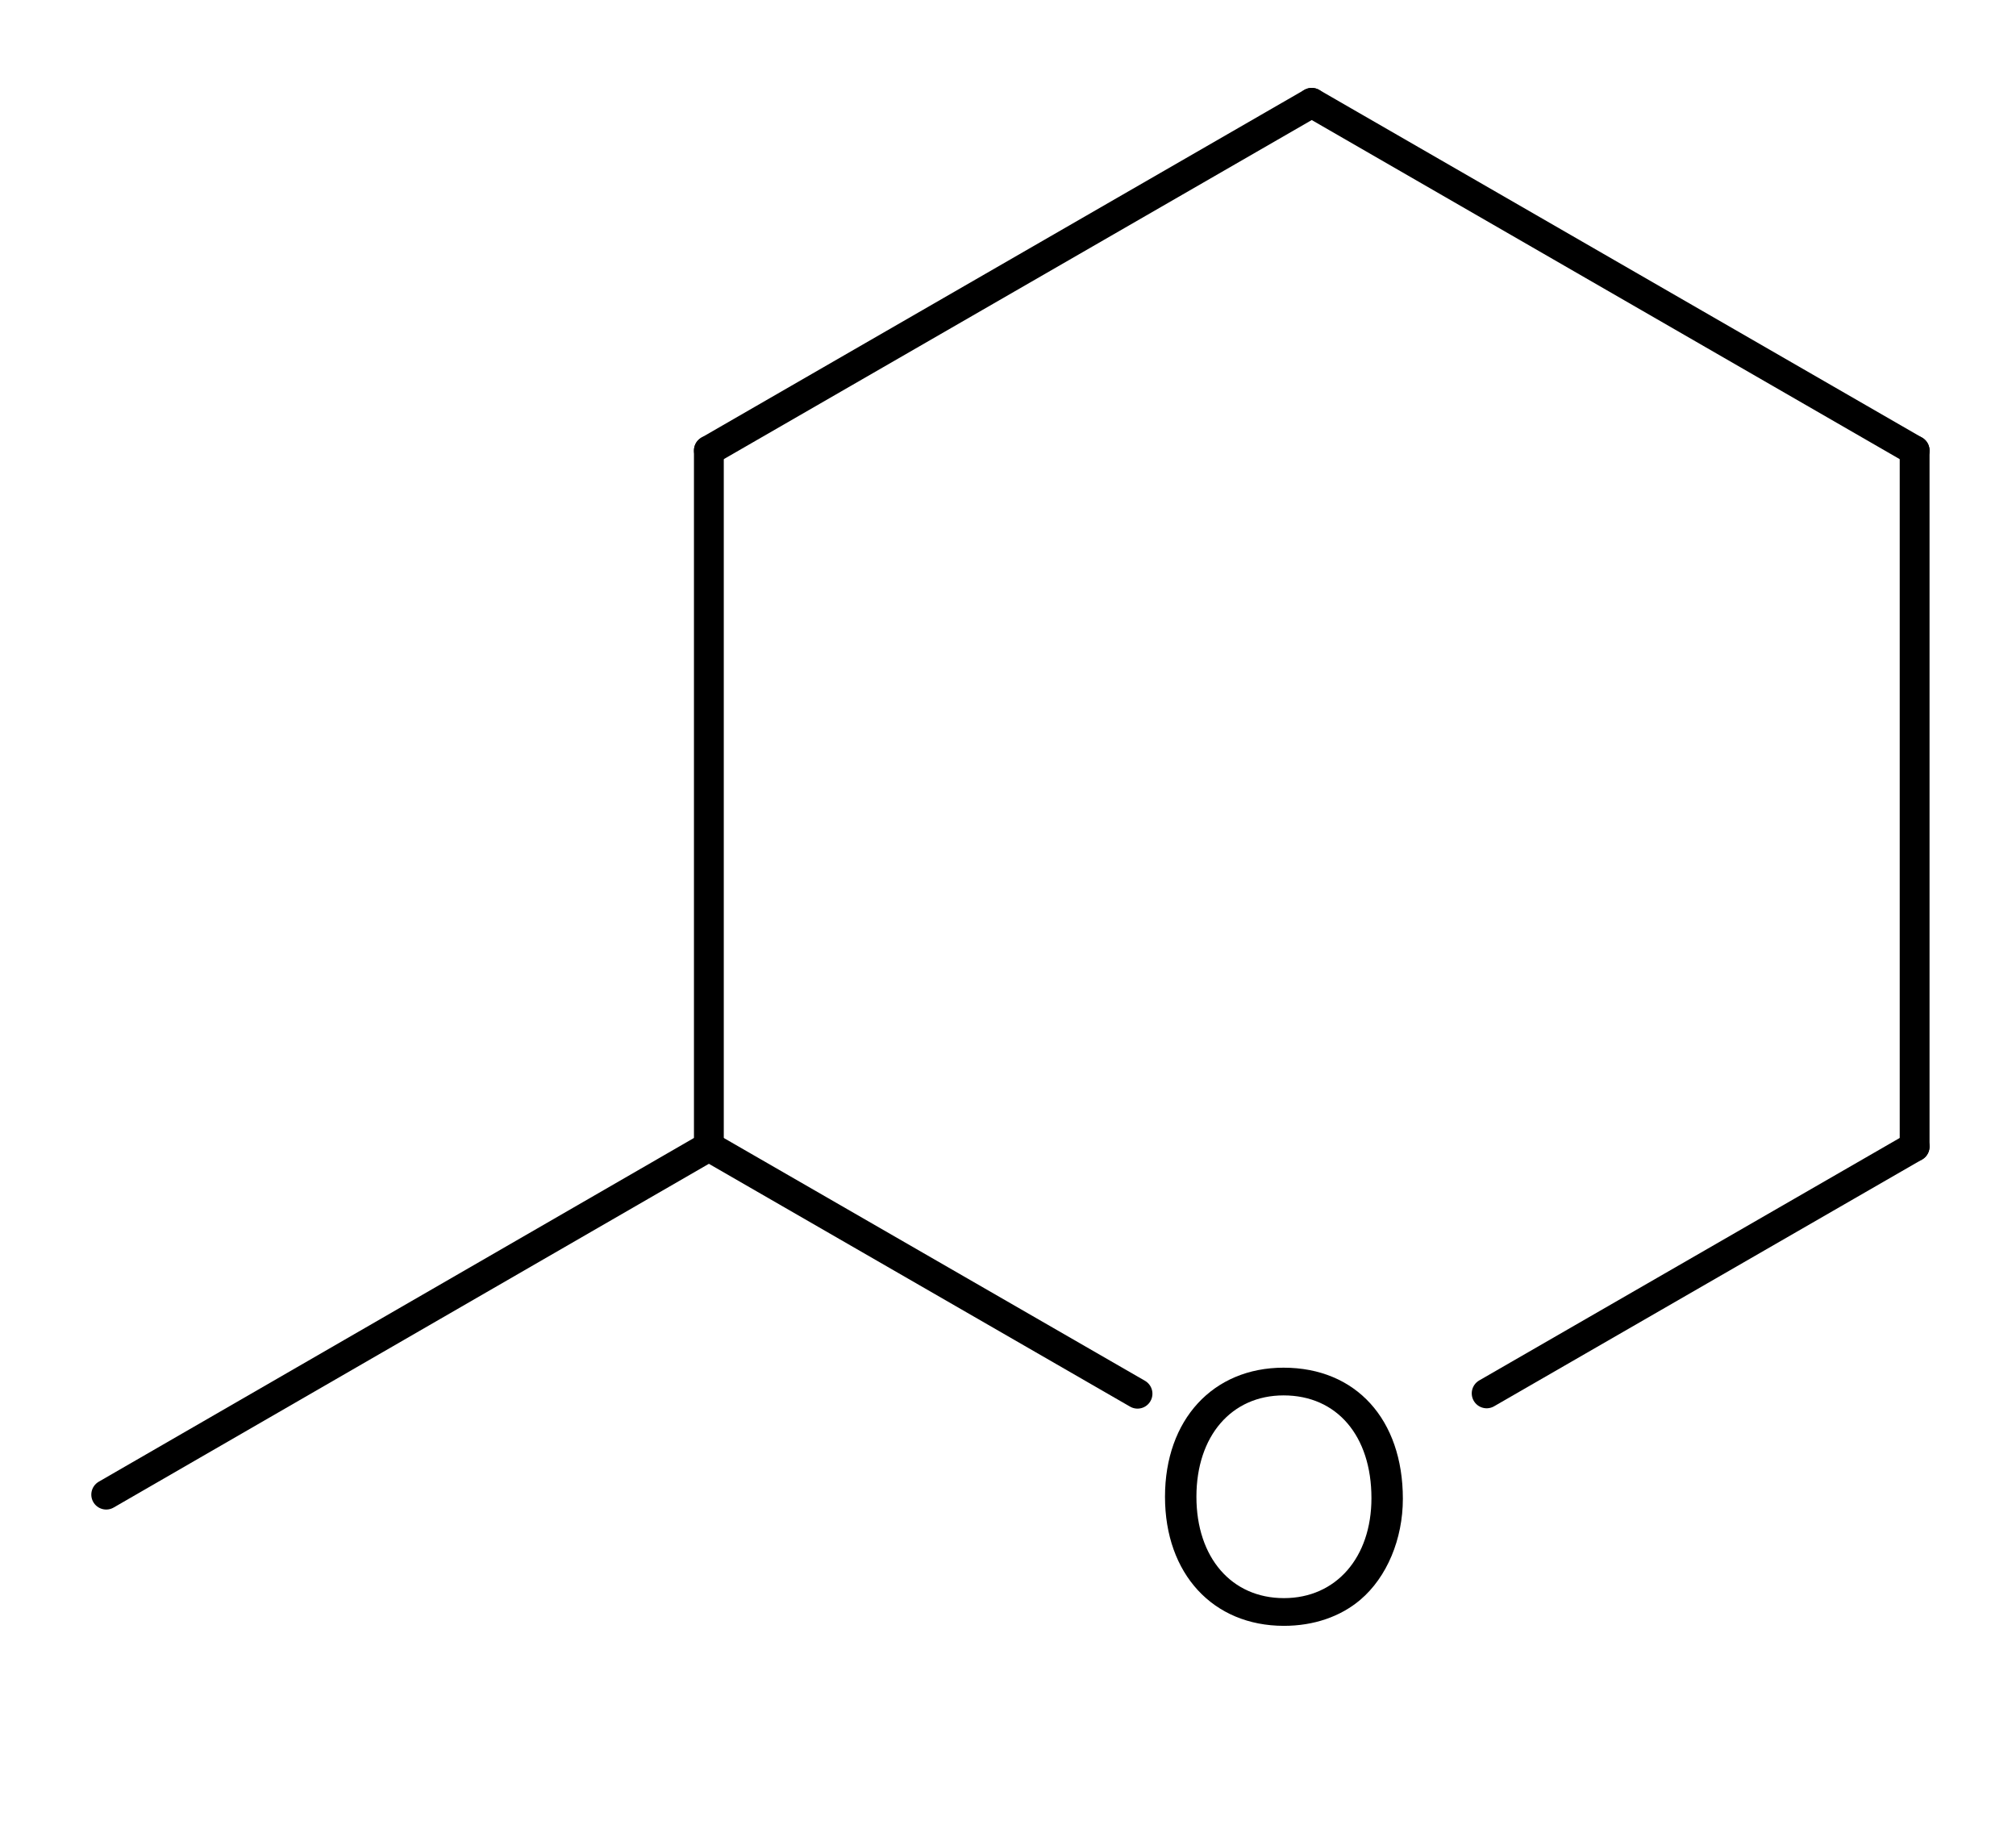 <?xml version="1.0" encoding="UTF-8" standalone="no"?>
<svg
   xmlns:cdml="http://www.freesoftware.fsf.org/bkchem/cdml"
   xmlns:dc="http://purl.org/dc/elements/1.1/"
   xmlns:cc="http://creativecommons.org/ns#"
   xmlns:rdf="http://www.w3.org/1999/02/22-rdf-syntax-ns#"
   xmlns:svg="http://www.w3.org/2000/svg"
   xmlns="http://www.w3.org/2000/svg"
   xmlns:sodipodi="http://sodipodi.sourceforge.net/DTD/sodipodi-0.dtd"
   xmlns:inkscape="http://www.inkscape.org/namespaces/inkscape"
   height="36.703mm"
   version="1.0"
   viewBox="0 0 179 162"
   width="40.555mm"
   id="svg4619"
   inkscape:version="0.47 r22583"
   sodipodi:docname="THP.svg">
  <defs
     id="defs4655">
    <inkscape:perspective
       sodipodi:type="inkscape:persp3d"
       inkscape:vp_x="0 : 65.02523 : 1"
       inkscape:vp_y="0 : 1000 : 0"
       inkscape:vp_z="143.69772 : 65.02523 : 1"
       inkscape:persp3d-origin="71.848862 : 43.350154 : 1"
       id="perspective4659" />
  </defs>
  <sodipodi:namedview
     pagecolor="#ffffff"
     bordercolor="#666666"
     borderopacity="1"
     objecttolerance="10"
     gridtolerance="10"
     guidetolerance="10"
     inkscape:pageopacity="0"
     inkscape:pageshadow="2"
     inkscape:window-width="640"
     inkscape:window-height="491"
     id="namedview4653"
     showgrid="false"
     inkscape:zoom="1.8146802"
     inkscape:cx="71.848862"
     inkscape:cy="65.02523"
     inkscape:window-x="0"
     inkscape:window-y="0"
     inkscape:window-maximized="0"
     inkscape:current-layer="svg4619" />
  <g
     font-family="Helvetica"
     font-size="12pt"
     stroke-linecap="round"
     transform="translate(-157,-128)"
     id="g4621">
    <g
       stroke="#000000"
       stroke-width="2.648"
       id="g4623">
      <path
         style=""
         d="M 289,251.71 327,229.8"
         id="line4625" />
    </g>
    <g
       stroke="#000000"
       stroke-width="2.648"
       id="g4627">
      <path
         style=""
         d="M 327,168 273.47,137.13"
         id="line4629" />
    </g>
    <g
       stroke="#000000"
       stroke-width="2.648"
       id="g4631">
      <path
         style=""
         d="M 327,229.8 327,168"
         id="line4633" />
    </g>
    <g
       stroke="#000000"
       stroke-width="2.648"
       id="g4635">
      <path
         style=""
         d="M 219.94,229.8 258,251.74"
         id="line4637" />
    </g>
    <g
       stroke="#000000"
       stroke-width="2.648"
       id="g4639">
      <path
         style=""
         d="m 219.94,168 0,61.8"
         id="line4641" />
    </g>
    <g
       stroke="#000000"
       stroke-width="2.648"
       id="g4643">
      <path
         style=""
         d="m 219.94,229.8 -53.51,30.9"
         id="line4645" />
    </g>
    <g
       stroke="#000000"
       stroke-width="2.648"
       id="g4647">
      <path
         style=""
         d="M 273.47,137.13 219.94,168"
         id="line4649" />
    </g>
    <g
       style="font-size:30px;fill:#000000;font-family:helvetica"
       id="text4651">
      <path
         d="m 270.97,249.43 c -6.27,0 -10.53,4.62 -10.53,11.46 0,6.84 4.26,11.46 10.56,11.46 2.64,0 5.01,-0.81 6.78,-2.31 2.37,-2.01 3.78,-5.4 3.78,-8.97 0,-7.05 -4.17,-11.64 -10.59,-11.64 m 0,2.46 c 4.74,0 7.8,3.6 7.8,9.12 0,5.28 -3.15,8.88 -7.77,8.88 -4.65,0 -7.77,-3.6 -7.77,-9 0,-5.4 3.12,-9 7.74,-9"
         style="font-size:30px;fill:#000000;font-family:helvetica"
         id="path4669" />
    </g>
  </g>
  <cdml:cdml
     version="0.15">
    <cdml:info>
      <cdml:author_program
         version="0.13.0">BKchem</cdml:author_program>
    </cdml:info>
    <cdml:paper
       crop_margin="5"
       crop_svg="1"
       orientation="portrait"
       replace_minus="0"
       type="Legal"
       use_real_minus="0" />
    <cdml:viewport
       viewport="0 0 640 480" />
    <cdml:standard
       area_color=""
       font_family="helvetica"
       font_size="24"
       line_color="#000"
       line_width="0.06cm"
       paper_crop_margin="5"
       paper_crop_svg="1"
       paper_orientation="portrait"
       paper_type="Legal">
      <cdml:bond
         double-ratio="0.85"
         length="1.4cm"
         wedge-width="0.18cm"
         width="0.21cm" />
      <cdml:arrow
         length="1.6cm" />
      <cdml:atom
         show_hydrogens="0" />
    </cdml:standard>
    <cdml:molecule
       id="molecule68825"
       name="">
      <cdml:atom
         id="atom94484"
         name="C"
         valency="4">
        <cdml:point
           x="7.409cm"
           y="5.206cm" />
      </cdml:atom>
      <cdml:atom
         id="atom34209"
         name="C"
         valency="4">
        <cdml:point
           x="7.409cm"
           y="3.806cm" />
      </cdml:atom>
      <cdml:atom
         id="atom13234"
         name="C"
         valency="4">
        <cdml:point
           x="6.196cm"
           y="3.107cm" />
      </cdml:atom>
      <cdml:atom
         id="atom74159"
         name="C"
         valency="4">
        <cdml:point
           x="4.983cm"
           y="3.806cm" />
      </cdml:atom>
      <cdml:atom
         id="atom6667"
         name="C"
         valency="4">
        <cdml:point
           x="4.983cm"
           y="5.206cm" />
      </cdml:atom>
      <cdml:atom
         id="atom38365"
         name="O"
         pos="center-first"
         valency="2">
        <cdml:point
           x="6.196cm"
           y="5.906cm" />
      </cdml:atom>
      <cdml:atom
         id="atom1656"
         name="C"
         valency="4">
        <cdml:point
           x="3.771cm"
           y="5.906cm" />
      </cdml:atom>
      <cdml:bond
         double_ratio="0.85"
         end="atom94484"
         id="bond15350"
         line_width="2.648"
         start="atom38365"
         type="n1" />
      <cdml:bond
         double_ratio="0.85"
         end="atom13234"
         id="bond97254"
         line_width="2.648"
         start="atom34209"
         type="n1" />
      <cdml:bond
         double_ratio="0.85"
         end="atom34209"
         id="bond31963"
         line_width="2.648"
         start="atom94484"
         type="n1" />
      <cdml:bond
         double_ratio="0.85"
         end="atom38365"
         id="bond87962"
         line_width="2.648"
         start="atom6667"
         type="n1" />
      <cdml:bond
         double_ratio="0.85"
         end="atom6667"
         id="bond64580"
         line_width="2.648"
         start="atom74159"
         type="n1" />
      <cdml:bond
         double_ratio="0.85"
         end="atom1656"
         id="bond96454"
         line_width="2.648"
         start="atom6667"
         type="n1" />
      <cdml:bond
         double_ratio="0.85"
         end="atom74159"
         id="bond10291"
         line_width="2.648"
         start="atom13234"
         type="n1" />
    </cdml:molecule>
  </cdml:cdml>
</svg>
